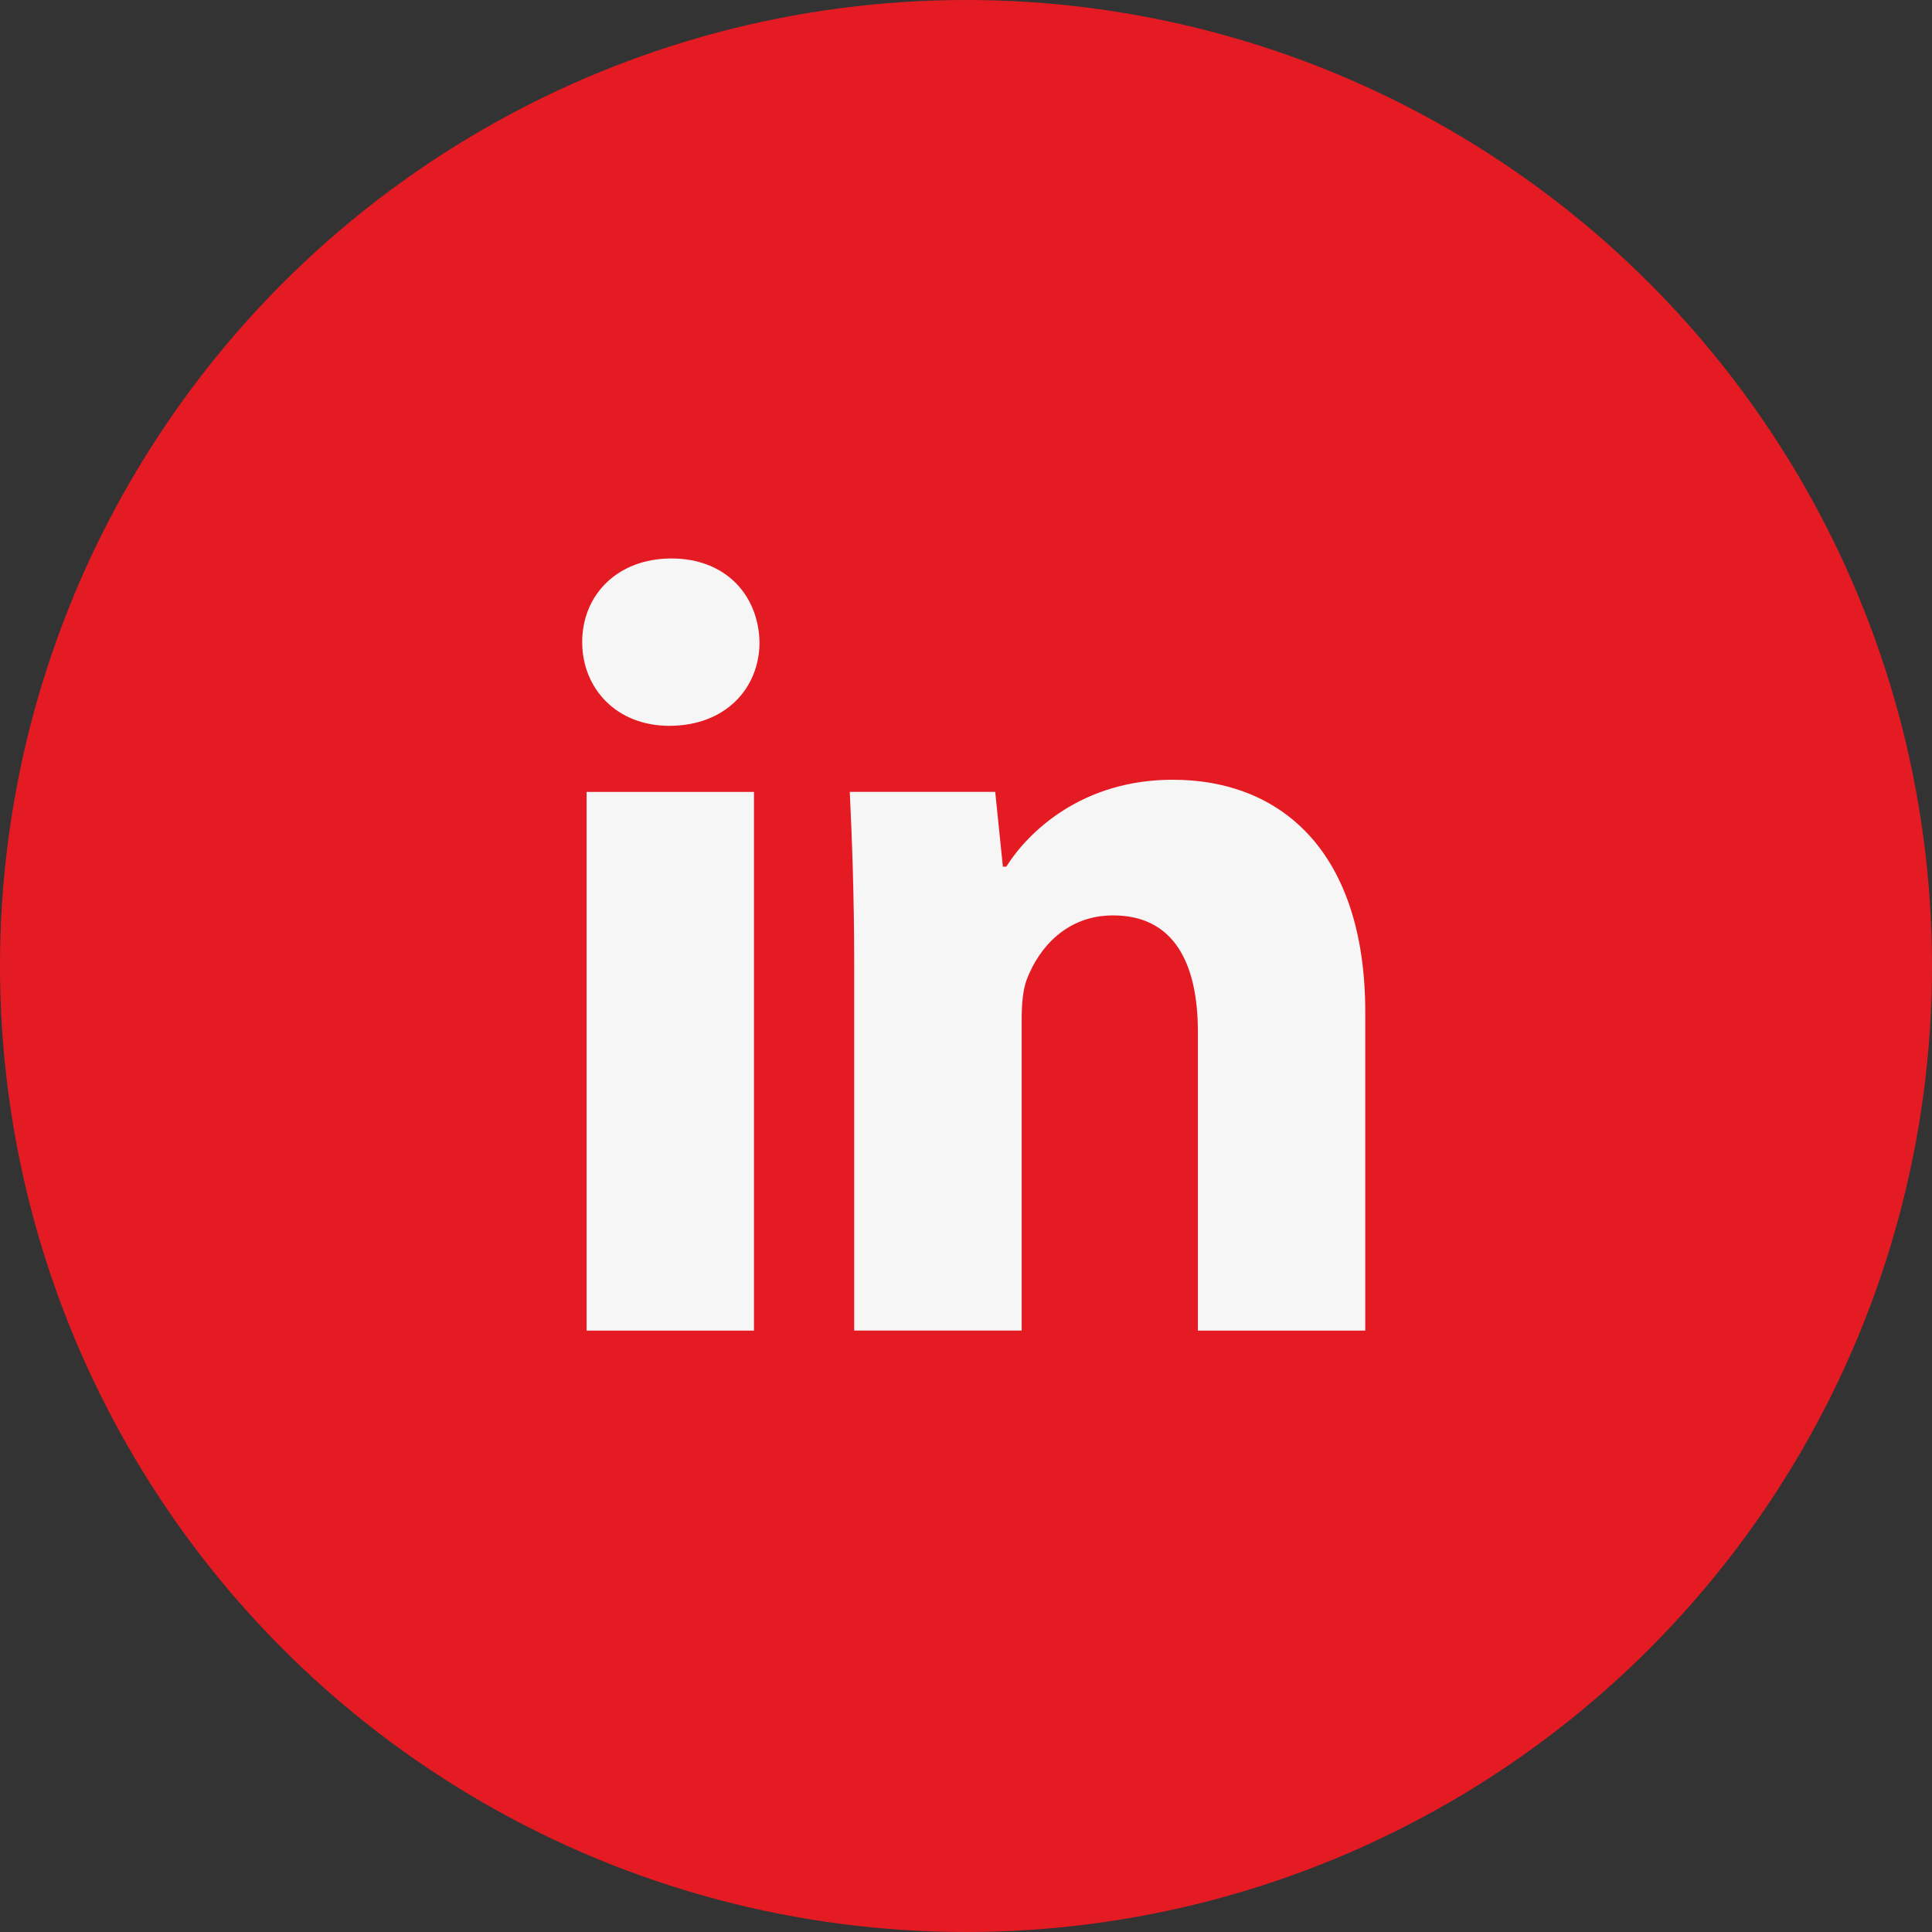 <svg width="32" height="32" viewBox="0 0 32 32" fill="none" xmlns="http://www.w3.org/2000/svg">
<rect x="0" y="0" width="32" height="32" fill="#333333" stroke="none"/>
<circle cx="16" cy="16" r="16" fill="#E51B24"/>
<path d="M12.488 22.039H9.716V13.117H12.488V22.039ZM11.085 12.022C10.21 12.022 9.643 11.402 9.643 10.635C9.643 9.852 10.227 9.25 11.121 9.25C12.015 9.25 12.562 9.852 12.58 10.635C12.58 11.402 12.015 12.022 11.085 12.022ZM22.613 22.039H19.841V17.095C19.841 15.944 19.439 15.162 18.436 15.162C17.671 15.162 17.216 15.691 17.015 16.201C16.941 16.382 16.922 16.638 16.922 16.894V22.038H14.148V15.963C14.148 14.849 14.113 13.918 14.075 13.116H16.484L16.611 14.355H16.667C17.032 13.774 17.926 12.915 19.422 12.915C21.246 12.915 22.613 14.137 22.613 16.764V22.039Z" fill="#F6F6F6"/>
</svg>
